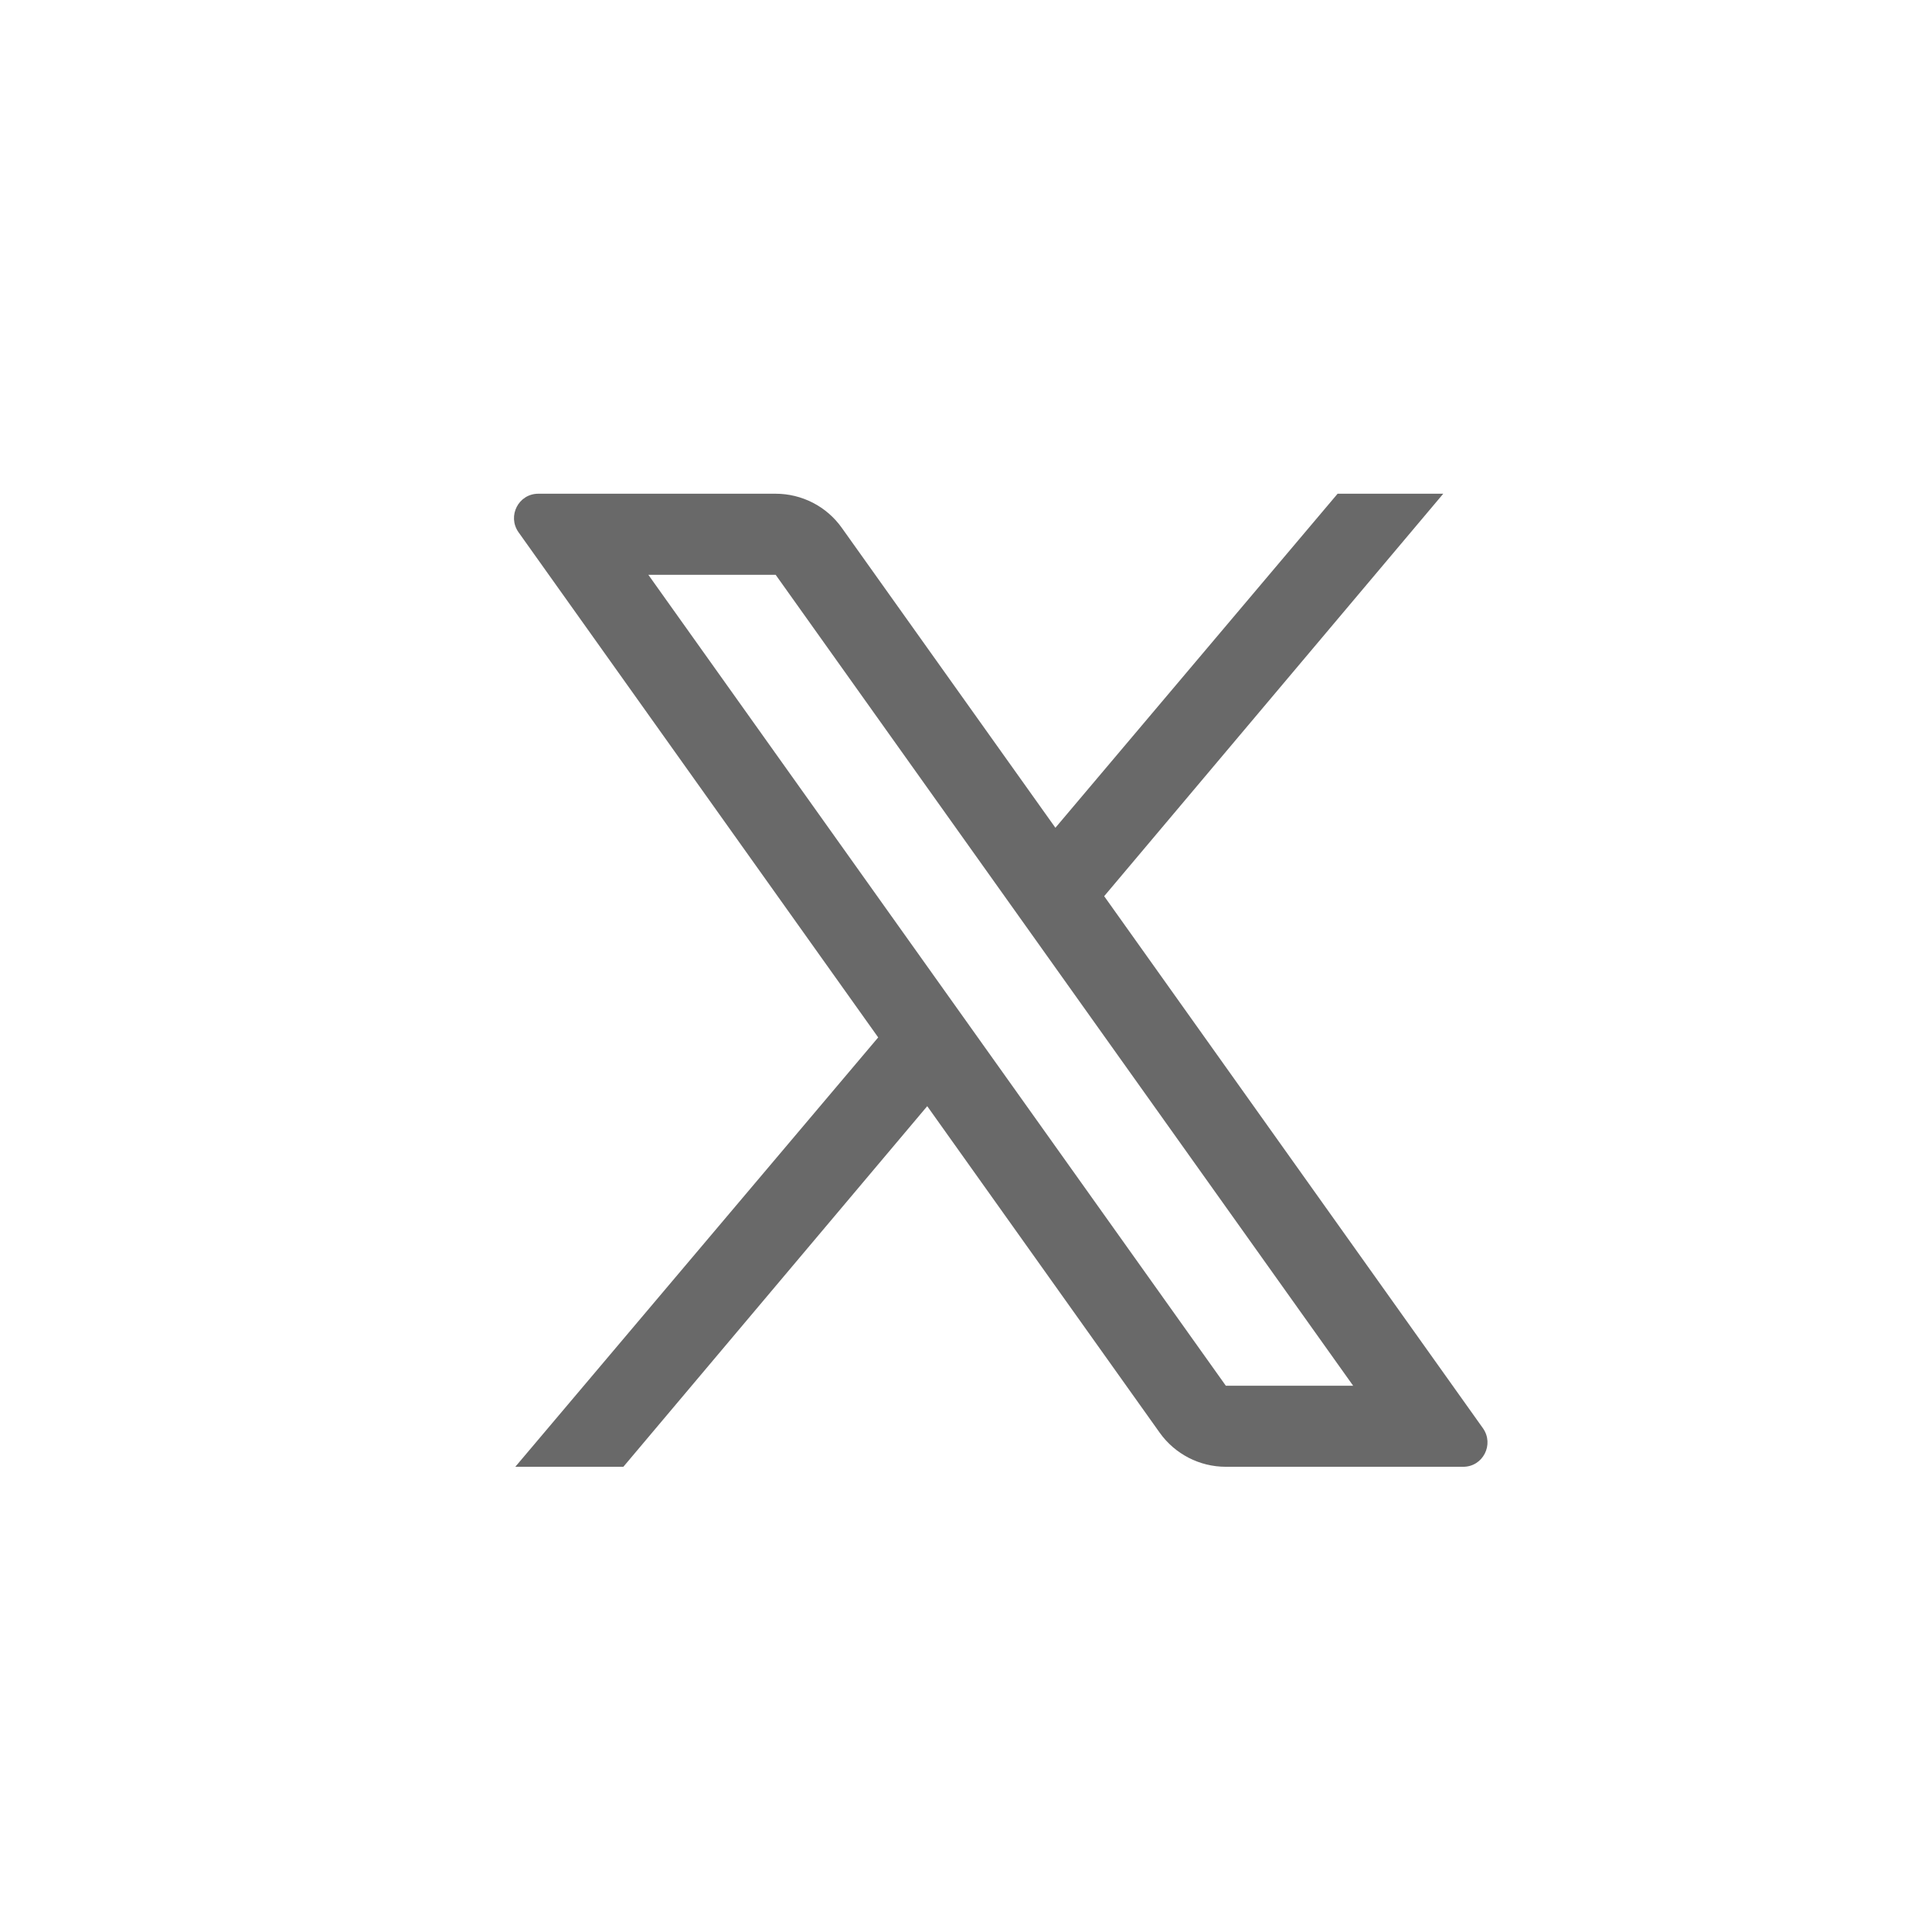 <svg width="29" height="29" viewBox="0 0 29 29" fill="none" xmlns="http://www.w3.org/2000/svg">
<path d="M8.08 7.411C7.783 7.411 7.612 7.746 7.783 7.989L13.182 15.572L7.735 22.017H9.357L13.918 16.604L17.408 21.506C17.637 21.827 18.007 22.017 18.4 22.017H21.963C22.26 22.017 22.431 21.682 22.26 21.439L16.574 13.452L21.664 7.411H20.078L15.842 12.425L12.635 7.922C12.407 7.601 12.036 7.411 11.643 7.411H8.08ZM9.732 8.628H11.643L20.311 20.8H18.4L9.732 8.628Z" fill="#696969"/>
</svg>
